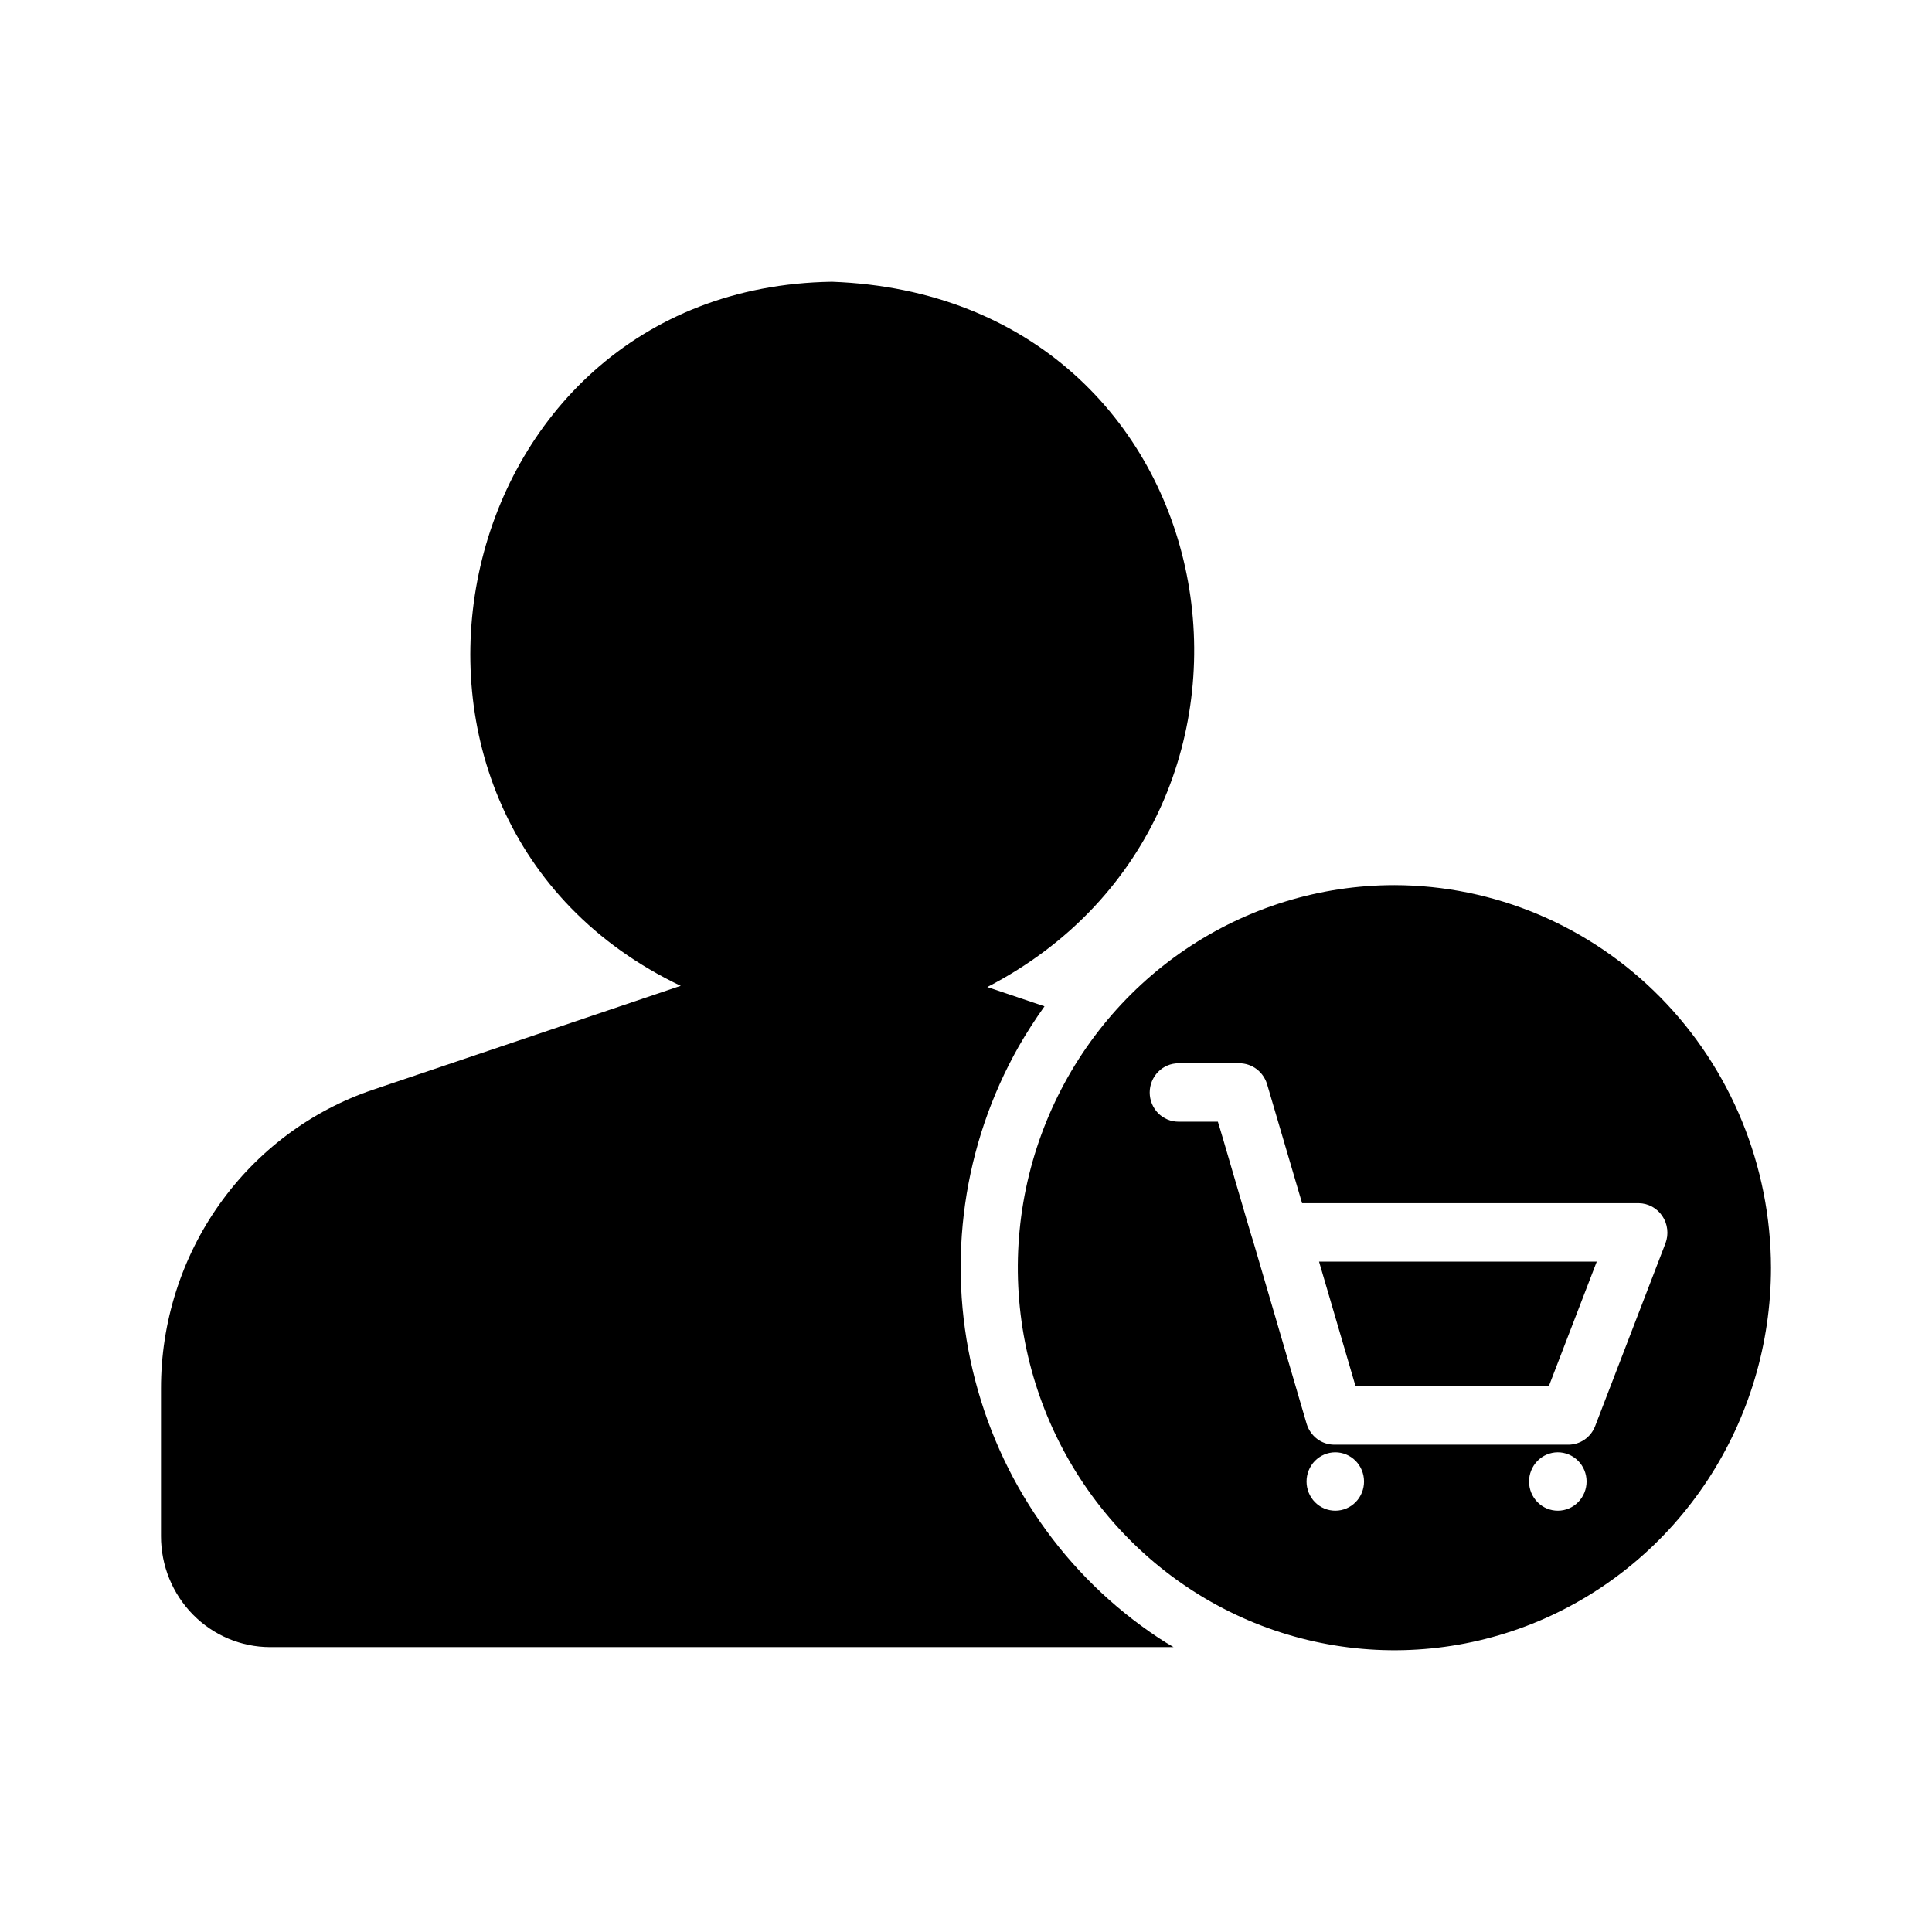 <svg width="48" height="48" viewBox="0 0 48 48" fill="none" xmlns="http://www.w3.org/2000/svg">
<path d="M25.307 26.003C25.505 25.659 25.719 25.325 25.95 25.002L24.529 24.523C32.876 20.201 30.681 7.366 20.671 7C10.951 7.142 8.241 20.355 16.914 24.494C16.886 24.501 16.85 24.516 16.821 24.523L9.257 27.077C7.724 27.597 6.392 28.594 5.448 29.926C4.505 31.258 3.998 32.859 4 34.5V38.164C3.999 38.895 4.284 39.595 4.792 40.112C5.299 40.629 5.988 40.92 6.707 40.922H29.157C29.029 40.849 28.9 40.769 28.779 40.689C26.463 39.155 24.812 36.779 24.167 34.048C23.521 31.317 23.929 28.438 25.307 26.003Z" fill="black"/>
<path d="M34.643 21.991C32.792 21.991 30.983 22.549 29.445 23.593C27.906 24.637 26.707 26.122 25.999 27.858C25.291 29.595 25.106 31.506 25.467 33.35C25.828 35.194 26.719 36.887 28.028 38.216C29.336 39.545 31.003 40.451 32.818 40.817C34.633 41.184 36.514 40.996 38.224 40.277C39.933 39.557 41.395 38.339 42.423 36.776C43.451 35.213 44 33.376 44 31.496C43.995 28.977 43.007 26.562 41.254 24.781C39.5 22.999 37.123 21.996 34.643 21.991ZM33.179 37.533C32.989 37.534 32.807 37.459 32.672 37.323C32.538 37.188 32.462 37.004 32.461 36.811C32.46 36.619 32.534 36.434 32.667 36.297C32.801 36.16 32.982 36.083 33.171 36.082C33.361 36.081 33.543 36.157 33.678 36.292C33.812 36.427 33.888 36.611 33.889 36.804C33.89 36.996 33.816 37.181 33.683 37.318C33.549 37.455 33.368 37.532 33.179 37.533ZM38.707 37.533C38.518 37.534 38.336 37.459 38.201 37.323C38.066 37.188 37.99 37.004 37.989 36.811C37.988 36.619 38.063 36.434 38.196 36.297C38.329 36.16 38.511 36.083 38.7 36.082C38.889 36.081 39.072 36.157 39.206 36.292C39.341 36.427 39.417 36.611 39.418 36.804C39.419 36.996 39.344 37.181 39.211 37.318C39.078 37.455 38.897 37.532 38.707 37.533ZM41.379 30.887L39.629 35.436C39.576 35.571 39.484 35.687 39.366 35.768C39.247 35.85 39.107 35.893 38.964 35.893H33.15C32.997 35.893 32.847 35.843 32.724 35.75C32.601 35.657 32.51 35.527 32.464 35.378L31.136 30.843C31.116 30.814 30.276 27.899 30.257 27.868H29.279C29.089 27.868 28.907 27.792 28.773 27.656C28.64 27.52 28.564 27.335 28.564 27.143C28.564 26.95 28.64 26.766 28.773 26.63C28.907 26.493 29.089 26.417 29.279 26.417H30.793C30.946 26.417 31.096 26.468 31.219 26.56C31.342 26.653 31.433 26.783 31.479 26.932L32.35 29.893H40.714C40.83 29.894 40.944 29.924 41.047 29.98C41.149 30.036 41.236 30.116 41.301 30.214C41.367 30.311 41.408 30.423 41.421 30.541C41.435 30.658 41.42 30.776 41.379 30.887Z" fill="black"/>
<path d="M33.679 34.442H38.479L39.671 31.344H32.771L33.679 34.442Z" fill="black"/>
</svg>
